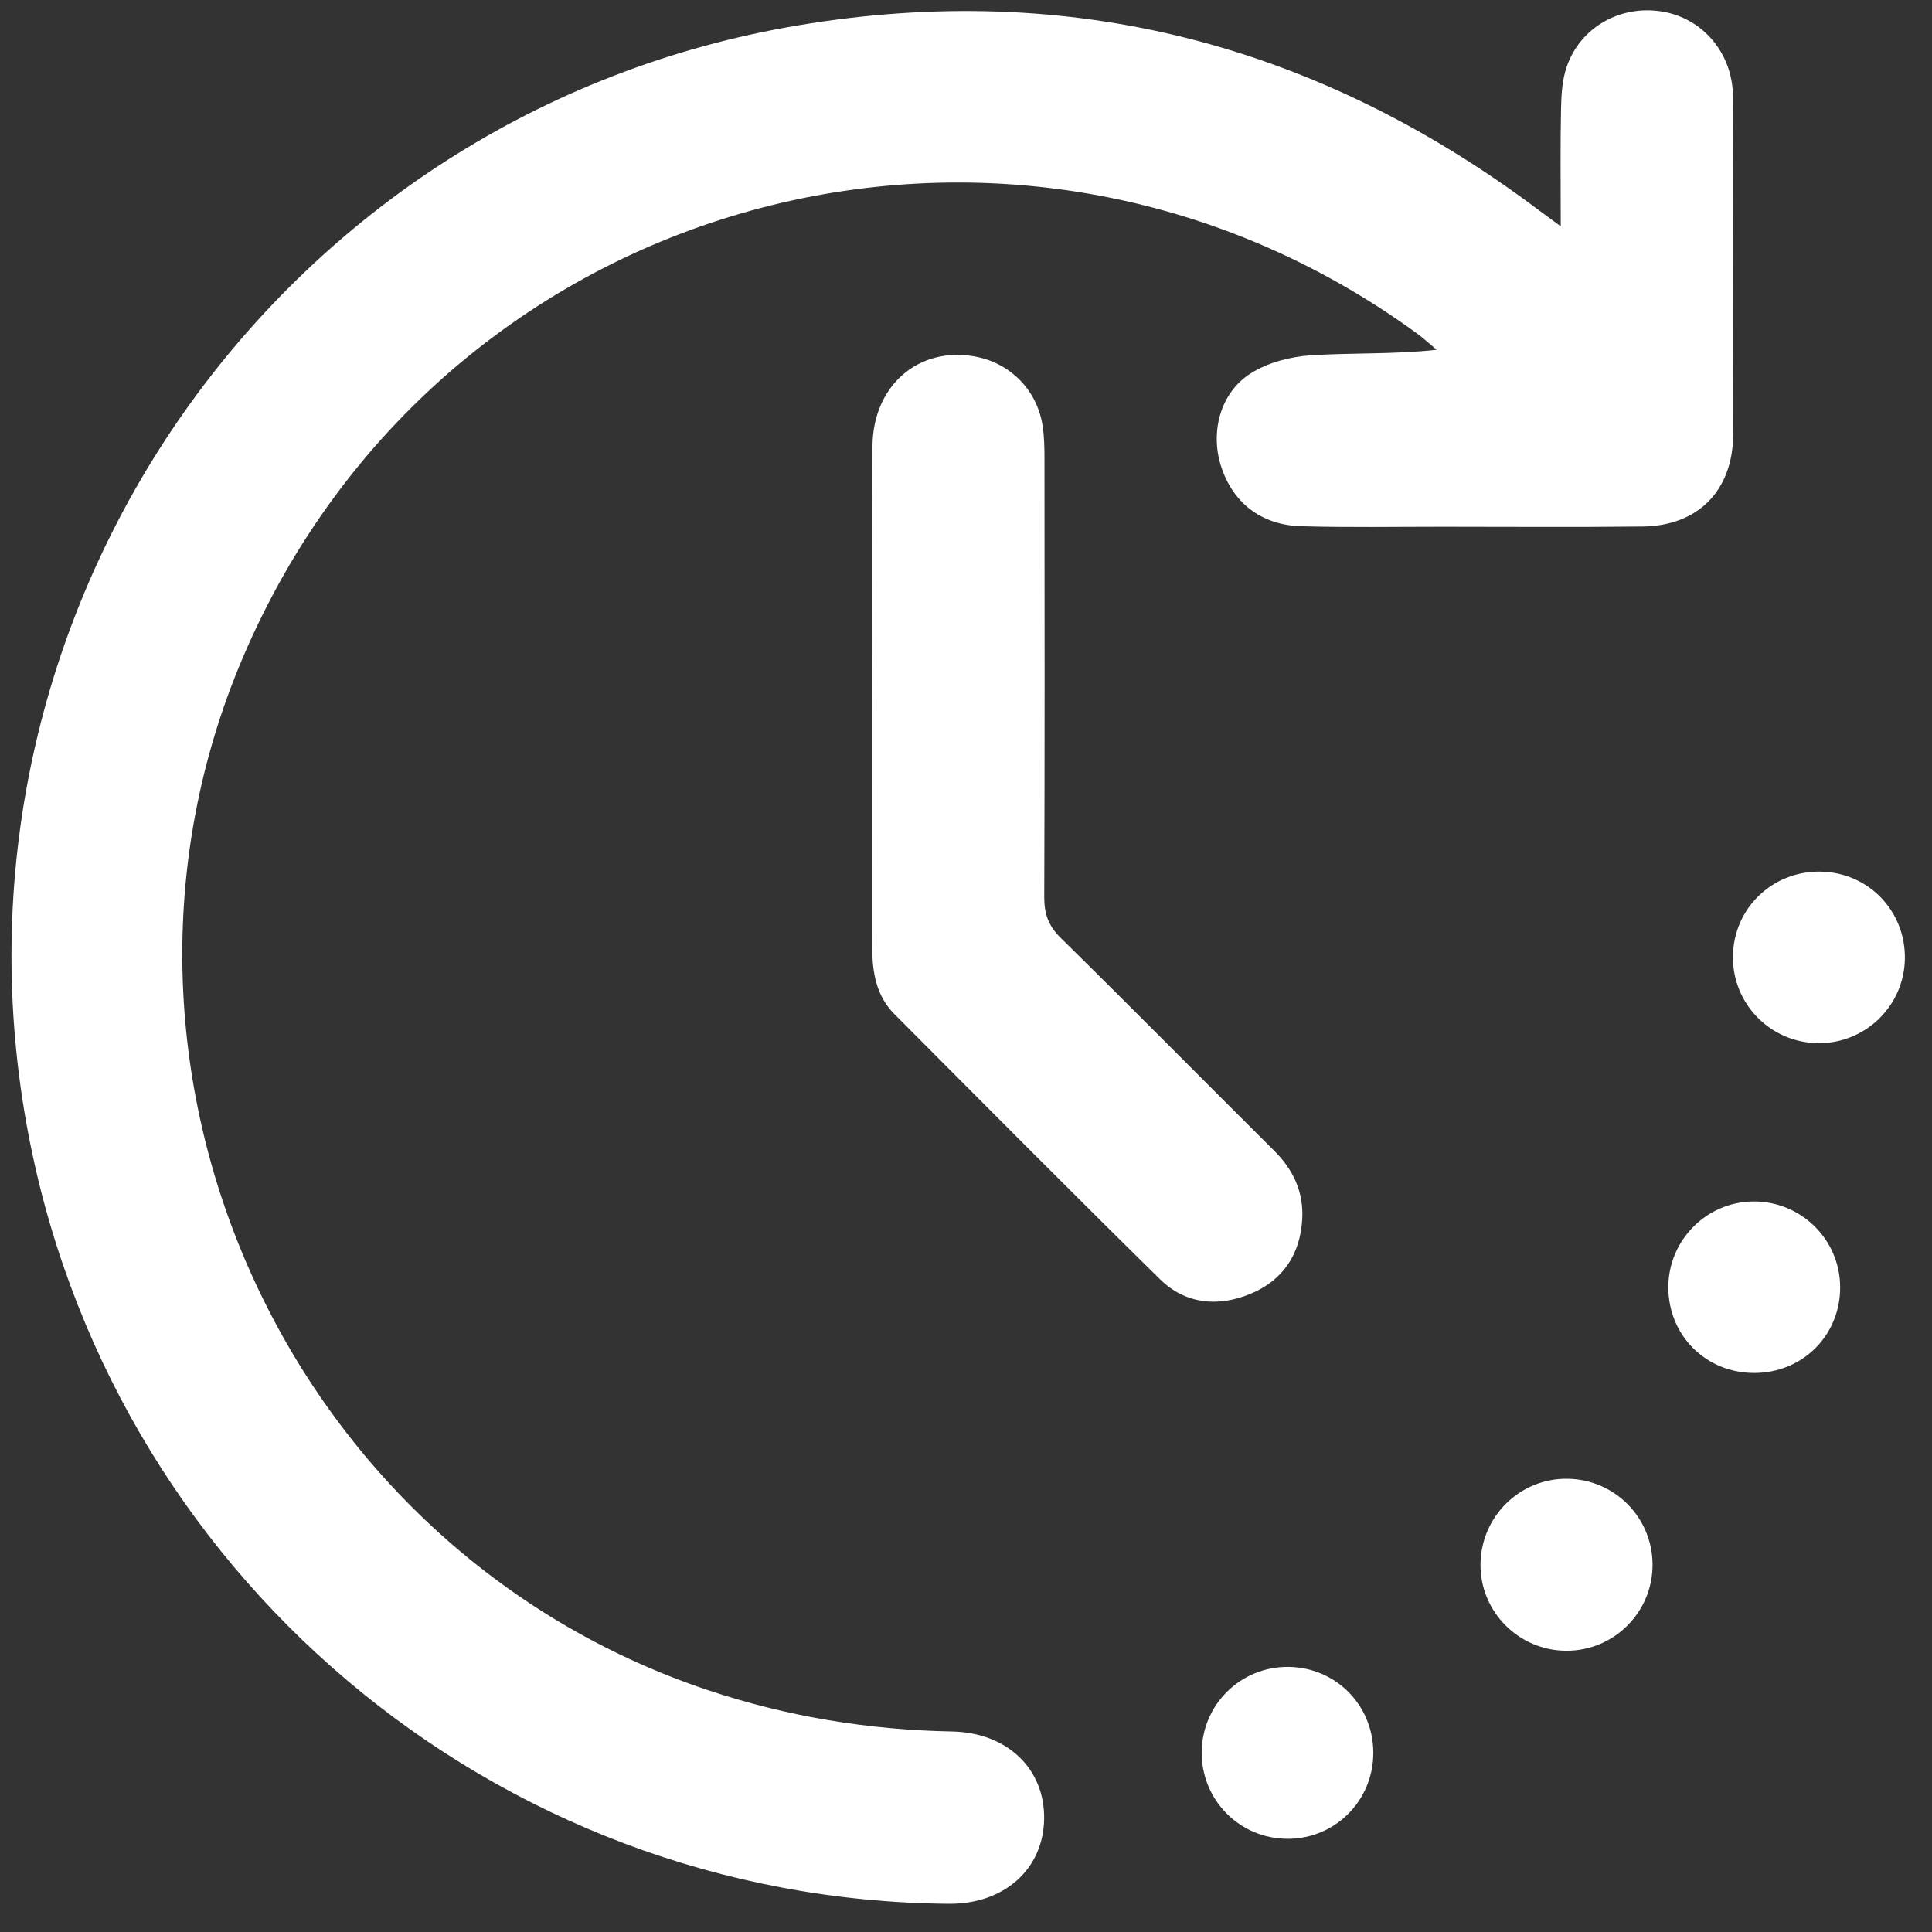 <svg width="50" height="50" viewBox="0 0 50 50" fill="none" xmlns="http://www.w3.org/2000/svg">
<rect x="0" y="0" width="50" height="50" fill="#333333" stroke="none"/>
<path d="M40.392 5.855C40.392 4.767 40.378 3.8 40.399 2.835C40.406 2.462 40.427 2.07 40.548 1.723C40.904 0.697 41.939 0.123 43.017 0.299C44.06 0.47 44.838 1.367 44.849 2.489C44.868 4.735 44.856 6.982 44.857 9.23C44.857 9.906 44.863 10.581 44.856 11.258C44.839 12.697 43.951 13.609 42.51 13.626C40.779 13.646 39.049 13.632 37.319 13.632C36.105 13.632 34.892 13.653 33.679 13.619C32.628 13.589 31.894 13.003 31.594 12.045C31.321 11.169 31.584 10.16 32.367 9.664C32.809 9.383 33.392 9.231 33.921 9.196C34.985 9.126 36.056 9.175 37.18 9.053C37.008 8.91 36.845 8.756 36.665 8.625C26.124 0.955 11.386 5.031 6.283 17.022C1.772 27.623 7.387 40.082 18.315 43.739C20.37 44.426 22.476 44.77 24.637 44.811C26.062 44.837 27.044 45.774 27.022 47.08C27 48.377 25.985 49.28 24.561 49.27C12.795 49.177 2.757 40.687 0.683 29.072C-1.708 15.687 7.263 2.901 20.656 0.656C27.721 -0.529 34.103 1.145 39.816 5.433C39.969 5.548 40.123 5.659 40.39 5.855H40.392Z" fill="white"/>
<path d="M22.575 18.039C22.575 15.874 22.562 13.707 22.58 11.542C22.593 9.981 23.768 8.966 25.218 9.224C26.135 9.386 26.835 10.084 26.981 11.01C27.027 11.302 27.031 11.602 27.031 11.901C27.034 15.676 27.039 19.452 27.025 23.227C27.025 23.654 27.135 23.962 27.448 24.27C29.304 26.095 31.132 27.948 32.978 29.783C33.472 30.274 33.739 30.851 33.702 31.544C33.653 32.46 33.203 33.139 32.355 33.487C31.519 33.831 30.678 33.752 30.021 33.107C27.712 30.836 25.431 28.537 23.145 26.242C22.68 25.774 22.574 25.17 22.574 24.536C22.576 22.37 22.574 20.203 22.574 18.038L22.575 18.039Z" fill="white"/>
<path d="M40.541 42.721C39.306 42.721 38.303 41.711 38.315 40.481C38.327 39.242 39.341 38.25 40.574 38.27C41.788 38.29 42.76 39.27 42.768 40.483C42.776 41.717 41.776 42.722 40.542 42.721H40.541Z" fill="white"/>
<path d="M33.318 47.588C32.082 47.586 31.09 46.583 31.1 45.345C31.109 44.108 32.116 43.122 33.354 43.139C34.573 43.156 35.535 44.129 35.541 45.352C35.547 46.595 34.558 47.592 33.318 47.589V47.588Z" fill="white"/>
<path d="M47.623 33.3C47.633 34.55 46.658 35.53 45.403 35.532C44.148 35.535 43.171 34.557 43.176 33.306C43.181 32.097 44.16 31.108 45.367 31.094C46.601 31.08 47.614 32.069 47.623 33.3Z" fill="white"/>
<path d="M44.849 24.753C44.858 23.515 45.863 22.54 47.109 22.557C48.354 22.574 49.323 23.578 49.298 24.824C49.274 26.032 48.28 27.001 47.069 26.997C45.83 26.993 44.838 25.991 44.848 24.755H44.849V24.753Z" fill="white"/>
</svg>
